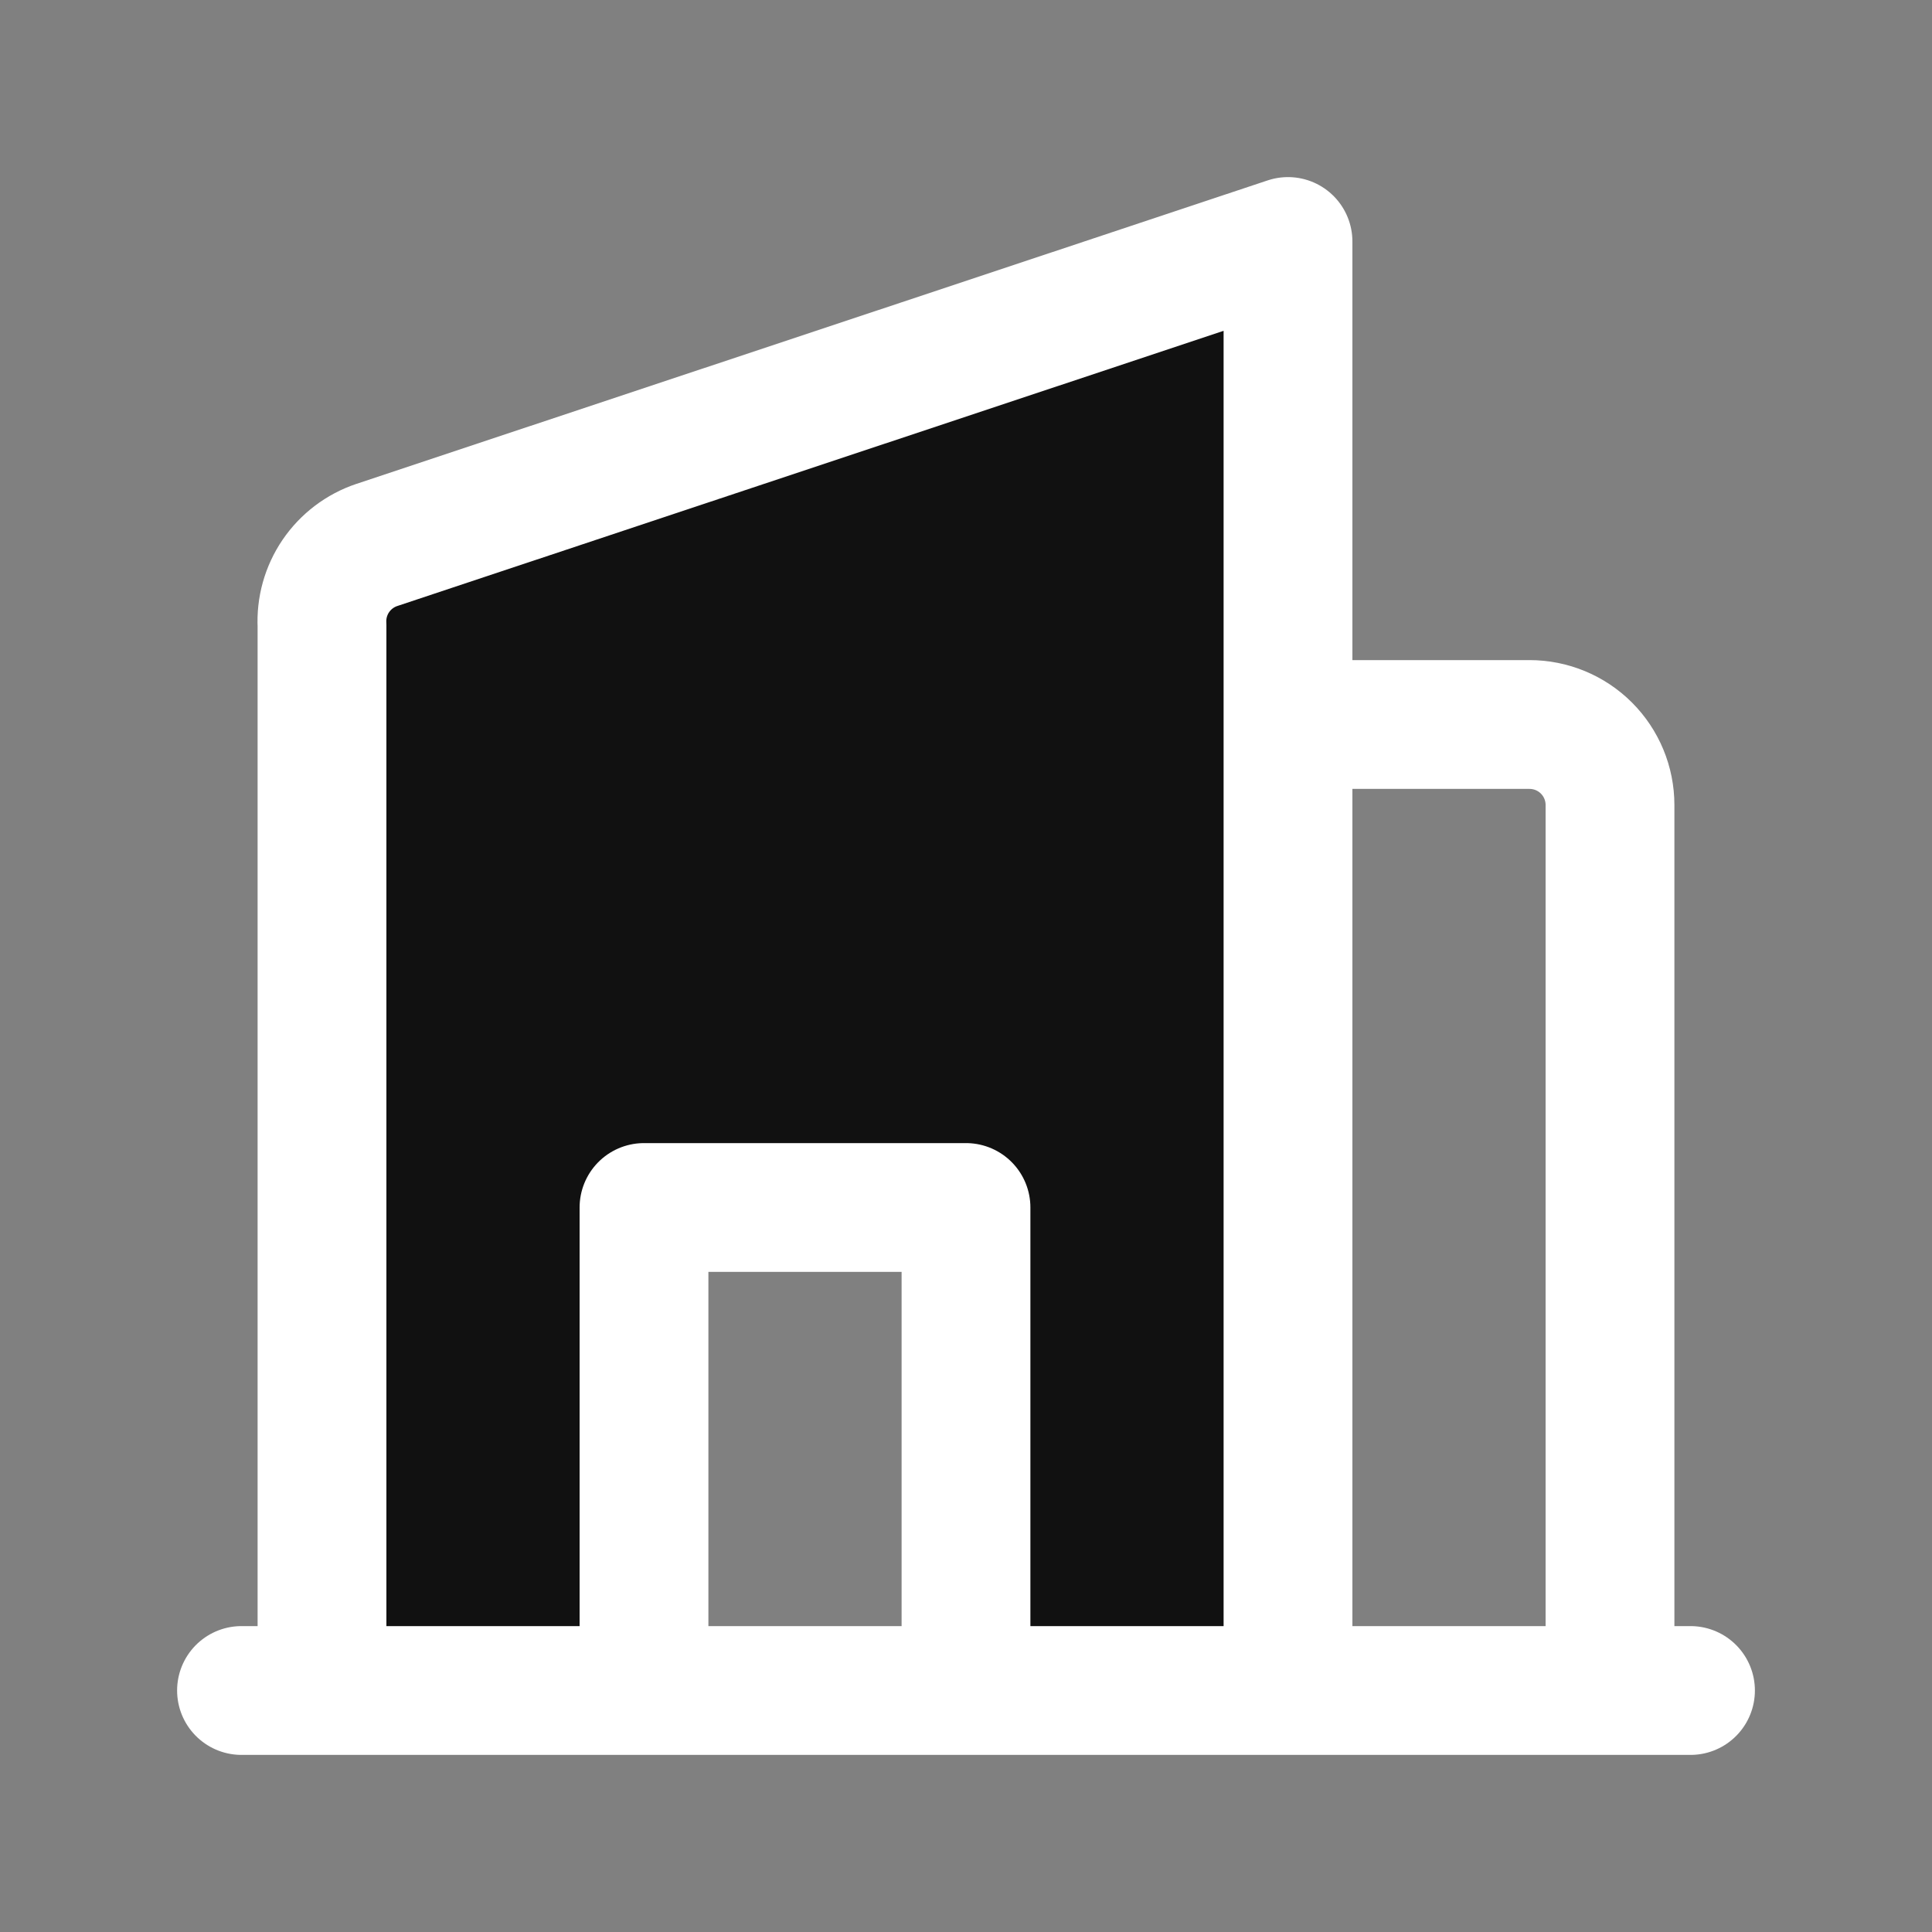 <svg width="60" height="60" viewBox="0 0 60 60" fill="none" xmlns="http://www.w3.org/2000/svg">
<rect x="0" y="0" width="60" height="60" fill="#808080" stroke="none"/>
<path d="M11.7 16.925C11.183 17.099 10.737 17.438 10.43 17.889C10.123 18.34 9.972 18.88 10.001 19.425V52.5H20V37.5H30V52.5H40.001V7.5L11.7 16.925Z" fill="#111111"/>
<path d="M40 52.5H10V19.425C9.972 18.88 10.122 18.34 10.429 17.889C10.736 17.438 11.182 17.099 11.7 16.925L40 7.5V52.5ZM40 52.5H50V25C50 24.337 49.737 23.701 49.268 23.232C48.799 22.763 48.163 22.5 47.5 22.5H40V52.5ZM52.5 52.5H7.5M20 52.5V37.5H30V52.5H20Z" stroke="white" stroke-width="4" stroke-linecap="round" stroke-linejoin="round"/>
</svg>
